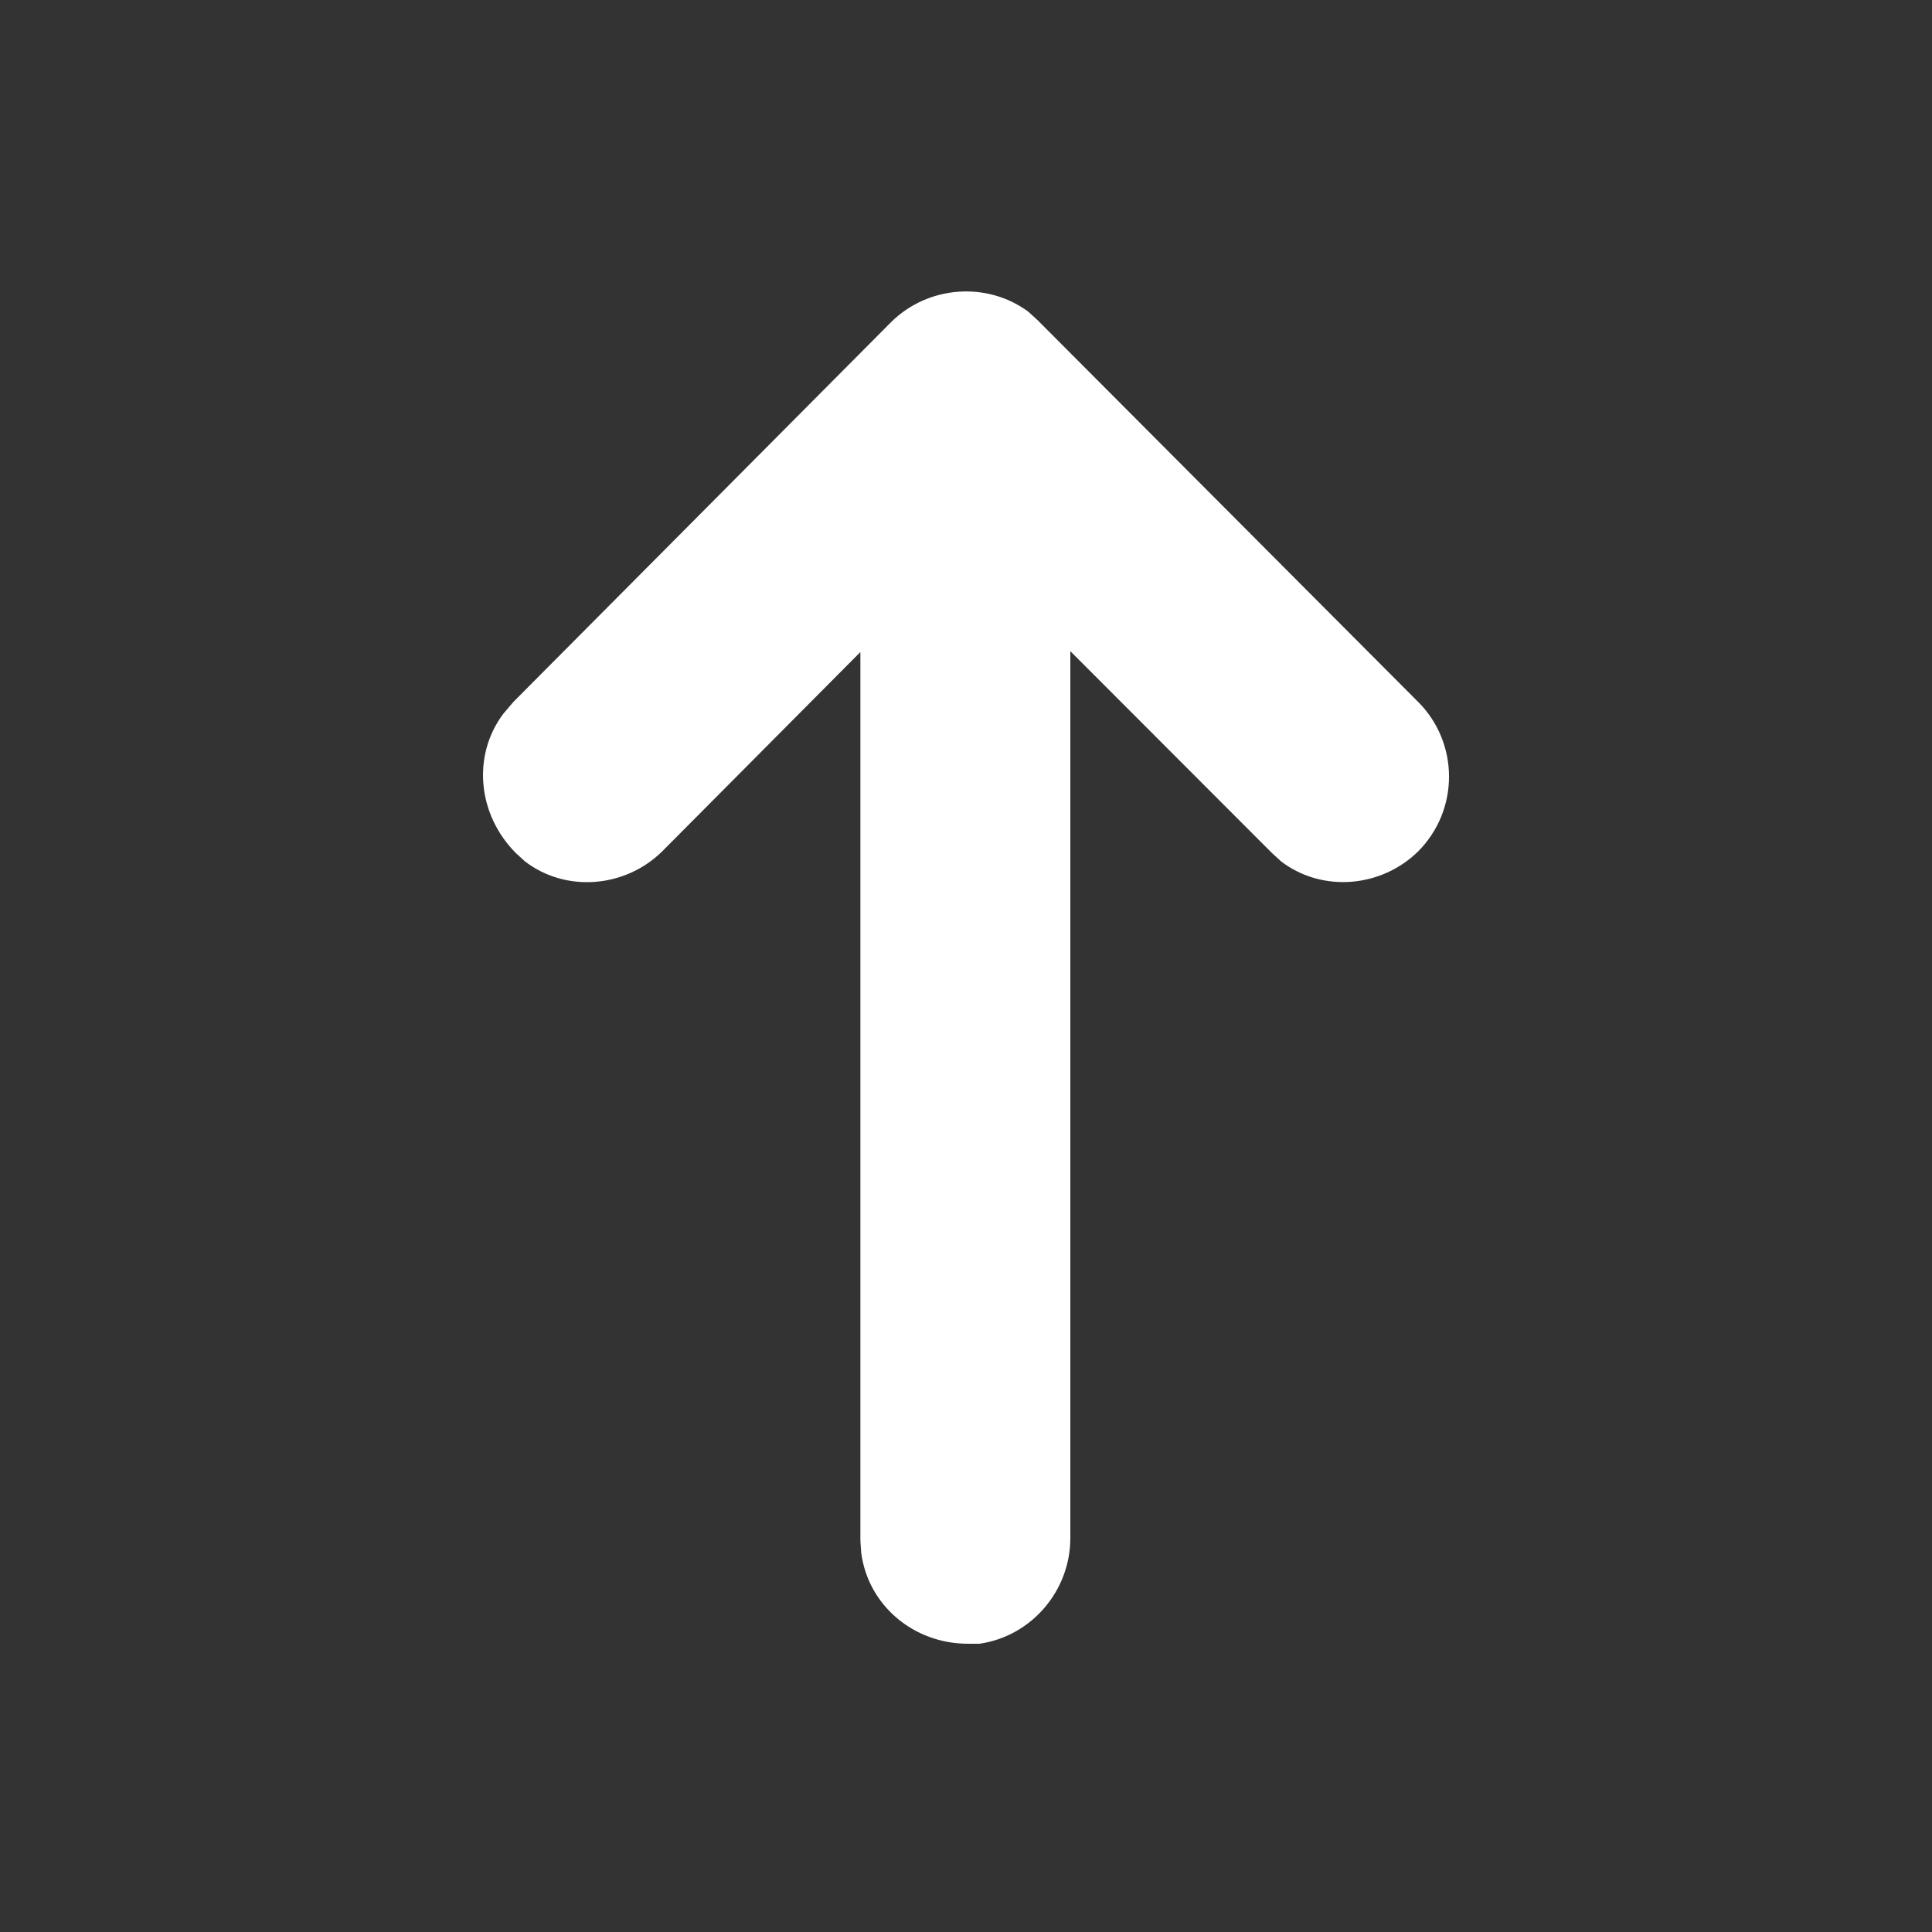 <?xml version="1.0" encoding="UTF-8"?>
<svg id="_레이어_1" data-name="레이어_1" xmlns="http://www.w3.org/2000/svg" version="1.1" viewBox="0 0 24 24">
  <rect x="0" y="0" width="24" height="24" fill="#333333" stroke="none"/>
  <!-- Generator: Adobe Illustrator 29.2.0, SVG Export Plug-In . SVG Version: 2.1.0 Build 108)  -->
  <defs>
    <style>
      .st0 {
        fill: #fff;
      }
    </style>
  </defs>
  <path class="st0" d="M17.617,8.72l-4.728-4.743-.115-.105c-.511-.378-1.242-.325-1.701.126l-4.696,4.722-.125.147c-.386.514-.324,1.249.157,1.731l.115.105c.511.388,1.242.325,1.701-.126l2.463-2.477v11.039l.01.147c.083.651.647,1.133,1.325,1.133h.146c.647-.094,1.127-.661,1.127-1.312v-11.018l2.505,2.508.115.105c.511.388,1.242.325,1.701-.126.511-.514.511-1.343,0-1.857Z"/>
</svg>